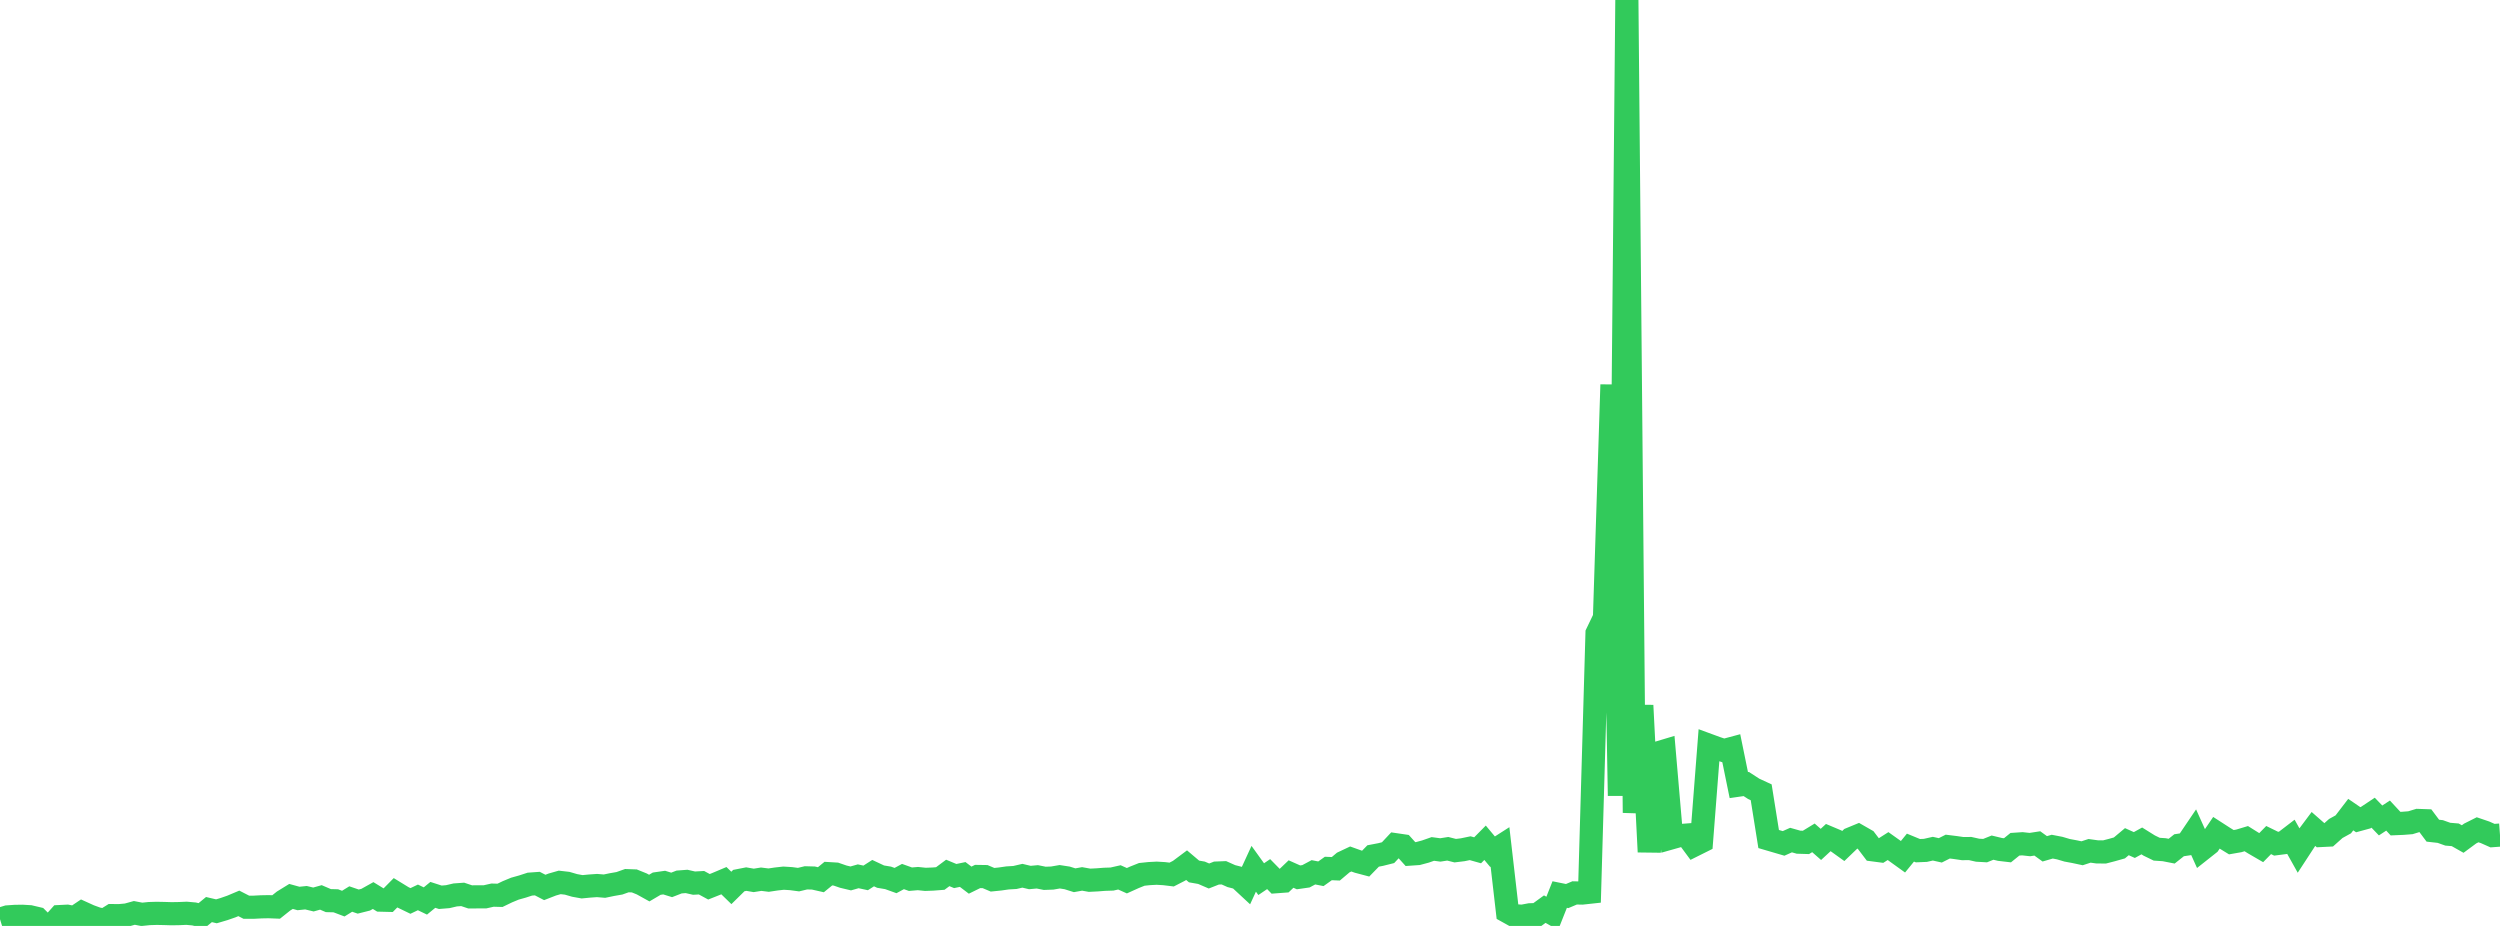 <?xml version="1.0" standalone="no"?>
<!DOCTYPE svg PUBLIC "-//W3C//DTD SVG 1.1//EN" "http://www.w3.org/Graphics/SVG/1.1/DTD/svg11.dtd">

<svg width="135" height="50" viewBox="0 0 135 50" preserveAspectRatio="none" 
  xmlns="http://www.w3.org/2000/svg"
  xmlns:xlink="http://www.w3.org/1999/xlink">


<polyline points="0.0, 49.637 0.403, 49.513 0.806, 49.485 1.209, 49.479 1.612, 49.503 2.015, 49.598 2.418, 50.0 2.821, 49.946 3.224, 49.495 3.627, 49.475 4.03, 49.554 4.433, 49.283 4.836, 49.466 5.239, 49.613 5.642, 49.694 6.045, 49.442 6.448, 49.445 6.851, 49.408 7.254, 49.297 7.657, 49.374 8.06, 49.333 8.463, 49.321 8.866, 49.329 9.269, 49.341 9.672, 49.334 10.075, 49.317 10.478, 49.353 10.881, 49.448 11.284, 49.117 11.687, 49.211 12.09, 49.092 12.493, 48.952 12.896, 48.782 13.299, 48.989 13.701, 48.99 14.104, 48.969 14.507, 48.961 14.91, 48.977 15.313, 48.655 15.716, 48.407 16.119, 48.518 16.522, 48.476 16.925, 48.573 17.328, 48.46 17.731, 48.633 18.134, 48.643 18.537, 48.796 18.94, 48.547 19.343, 48.685 19.746, 48.584 20.149, 48.359 20.552, 48.607 20.955, 48.617 21.358, 48.209 21.761, 48.456 22.164, 48.651 22.567, 48.459 22.97, 48.653 23.373, 48.323 23.776, 48.453 24.179, 48.42 24.582, 48.326 24.985, 48.297 25.388, 48.432 25.791, 48.43 26.194, 48.428 26.597, 48.337 27.0, 48.348 27.403, 48.154 27.806, 47.987 28.209, 47.874 28.612, 47.743 29.015, 47.714 29.418, 47.922 29.821, 47.765 30.224, 47.65 30.627, 47.696 31.03, 47.813 31.433, 47.886 31.836, 47.847 32.239, 47.819 32.642, 47.852 33.045, 47.768 33.448, 47.698 33.851, 47.555 34.254, 47.57 34.657, 47.733 35.06, 47.956 35.463, 47.718 35.866, 47.66 36.269, 47.785 36.672, 47.628 37.075, 47.597 37.478, 47.689 37.881, 47.667 38.284, 47.886 38.687, 47.726 39.09, 47.556 39.493, 47.948 39.896, 47.551 40.299, 47.472 40.701, 47.541 41.104, 47.477 41.507, 47.527 41.91, 47.466 42.313, 47.421 42.716, 47.446 43.119, 47.5 43.522, 47.403 43.925, 47.414 44.328, 47.505 44.731, 47.176 45.134, 47.2 45.537, 47.339 45.94, 47.435 46.343, 47.32 46.746, 47.407 47.149, 47.149 47.552, 47.338 47.955, 47.405 48.358, 47.55 48.761, 47.333 49.164, 47.477 49.567, 47.443 49.97, 47.485 50.373, 47.47 50.776, 47.439 51.179, 47.138 51.582, 47.306 51.985, 47.222 52.388, 47.528 52.791, 47.33 53.194, 47.336 53.597, 47.507 54.0, 47.466 54.403, 47.408 54.806, 47.384 55.209, 47.29 55.612, 47.386 56.015, 47.349 56.418, 47.43 56.821, 47.415 57.224, 47.345 57.627, 47.407 58.03, 47.534 58.433, 47.461 58.836, 47.533 59.239, 47.513 59.642, 47.482 60.045, 47.469 60.448, 47.378 60.851, 47.559 61.254, 47.377 61.657, 47.216 62.06, 47.174 62.463, 47.153 62.866, 47.177 63.269, 47.226 63.672, 47.019 64.075, 46.718 64.478, 47.059 64.881, 47.13 65.284, 47.304 65.687, 47.146 66.09, 47.13 66.493, 47.31 66.896, 47.413 67.299, 47.787 67.701, 46.914 68.104, 47.474 68.507, 47.202 68.91, 47.613 69.313, 47.583 69.716, 47.198 70.119, 47.377 70.522, 47.319 70.925, 47.104 71.328, 47.184 71.731, 46.898 72.134, 46.915 72.537, 46.575 72.94, 46.385 73.343, 46.529 73.746, 46.636 74.149, 46.222 74.552, 46.145 74.955, 46.044 75.358, 45.614 75.761, 45.673 76.164, 46.12 76.567, 46.092 76.97, 45.984 77.373, 45.843 77.776, 45.897 78.179, 45.834 78.582, 45.936 78.985, 45.887 79.388, 45.803 79.791, 45.916 80.194, 45.509 80.597, 45.992 81.0, 45.734 81.403, 49.23 81.806, 49.454 82.209, 49.476 82.612, 49.399 83.015, 49.386 83.418, 49.093 83.821, 49.321 84.224, 48.305 84.627, 48.387 85.03, 48.217 85.433, 48.225 85.836, 48.181 86.239, 34.199 86.642, 33.361 87.045, 20.774 87.448, 42.971 87.851, 0.0 88.254, 43.892 88.657, 38.094 89.06, 46.001 89.463, 40.678 89.866, 40.557 90.269, 45.239 90.672, 45.125 91.075, 45.094 91.478, 45.639 91.881, 45.438 92.284, 40.248 92.687, 40.396 93.09, 40.531 93.493, 40.423 93.896, 42.395 94.299, 42.337 94.701, 42.598 95.104, 42.784 95.507, 45.308 95.91, 45.426 96.313, 45.544 96.716, 45.364 97.119, 45.478 97.522, 45.49 97.925, 45.244 98.328, 45.598 98.731, 45.226 99.134, 45.396 99.537, 45.685 99.94, 45.297 100.343, 45.131 100.746, 45.362 101.149, 45.892 101.552, 45.945 101.955, 45.688 102.358, 45.975 102.761, 46.265 103.164, 45.771 103.567, 45.937 103.97, 45.92 104.373, 45.829 104.776, 45.919 105.179, 45.716 105.582, 45.766 105.985, 45.825 106.388, 45.821 106.791, 45.911 107.194, 45.934 107.597, 45.772 108.0, 45.869 108.403, 45.916 108.806, 45.59 109.209, 45.563 109.612, 45.607 110.015, 45.545 110.418, 45.836 110.821, 45.719 111.224, 45.797 111.627, 45.916 112.03, 45.991 112.433, 46.077 112.836, 45.945 113.239, 46.001 113.642, 46.006 114.045, 45.902 114.448, 45.788 114.851, 45.45 115.254, 45.632 115.657, 45.41 116.06, 45.661 116.463, 45.857 116.866, 45.884 117.269, 45.963 117.672, 45.643 118.075, 45.582 118.478, 44.986 118.881, 45.884 119.284, 45.565 119.687, 44.971 120.09, 45.231 120.493, 45.479 120.896, 45.408 121.299, 45.287 121.701, 45.539 122.104, 45.773 122.507, 45.363 122.91, 45.56 123.313, 45.508 123.716, 45.199 124.119, 45.92 124.522, 45.302 124.925, 44.763 125.328, 45.117 125.731, 45.097 126.134, 44.737 126.537, 44.515 126.94, 43.989 127.343, 44.264 127.746, 44.154 128.149, 43.886 128.552, 44.305 128.955, 44.041 129.358, 44.476 129.761, 44.459 130.164, 44.427 130.567, 44.304 130.97, 44.318 131.373, 44.857 131.776, 44.902 132.179, 45.046 132.582, 45.08 132.985, 45.308 133.388, 45.01 133.791, 44.808 134.194, 44.945 134.597, 45.124 135.0, 45.094" fill="none" stroke="#32ca5b" stroke-width="1.25"/>

</svg>
